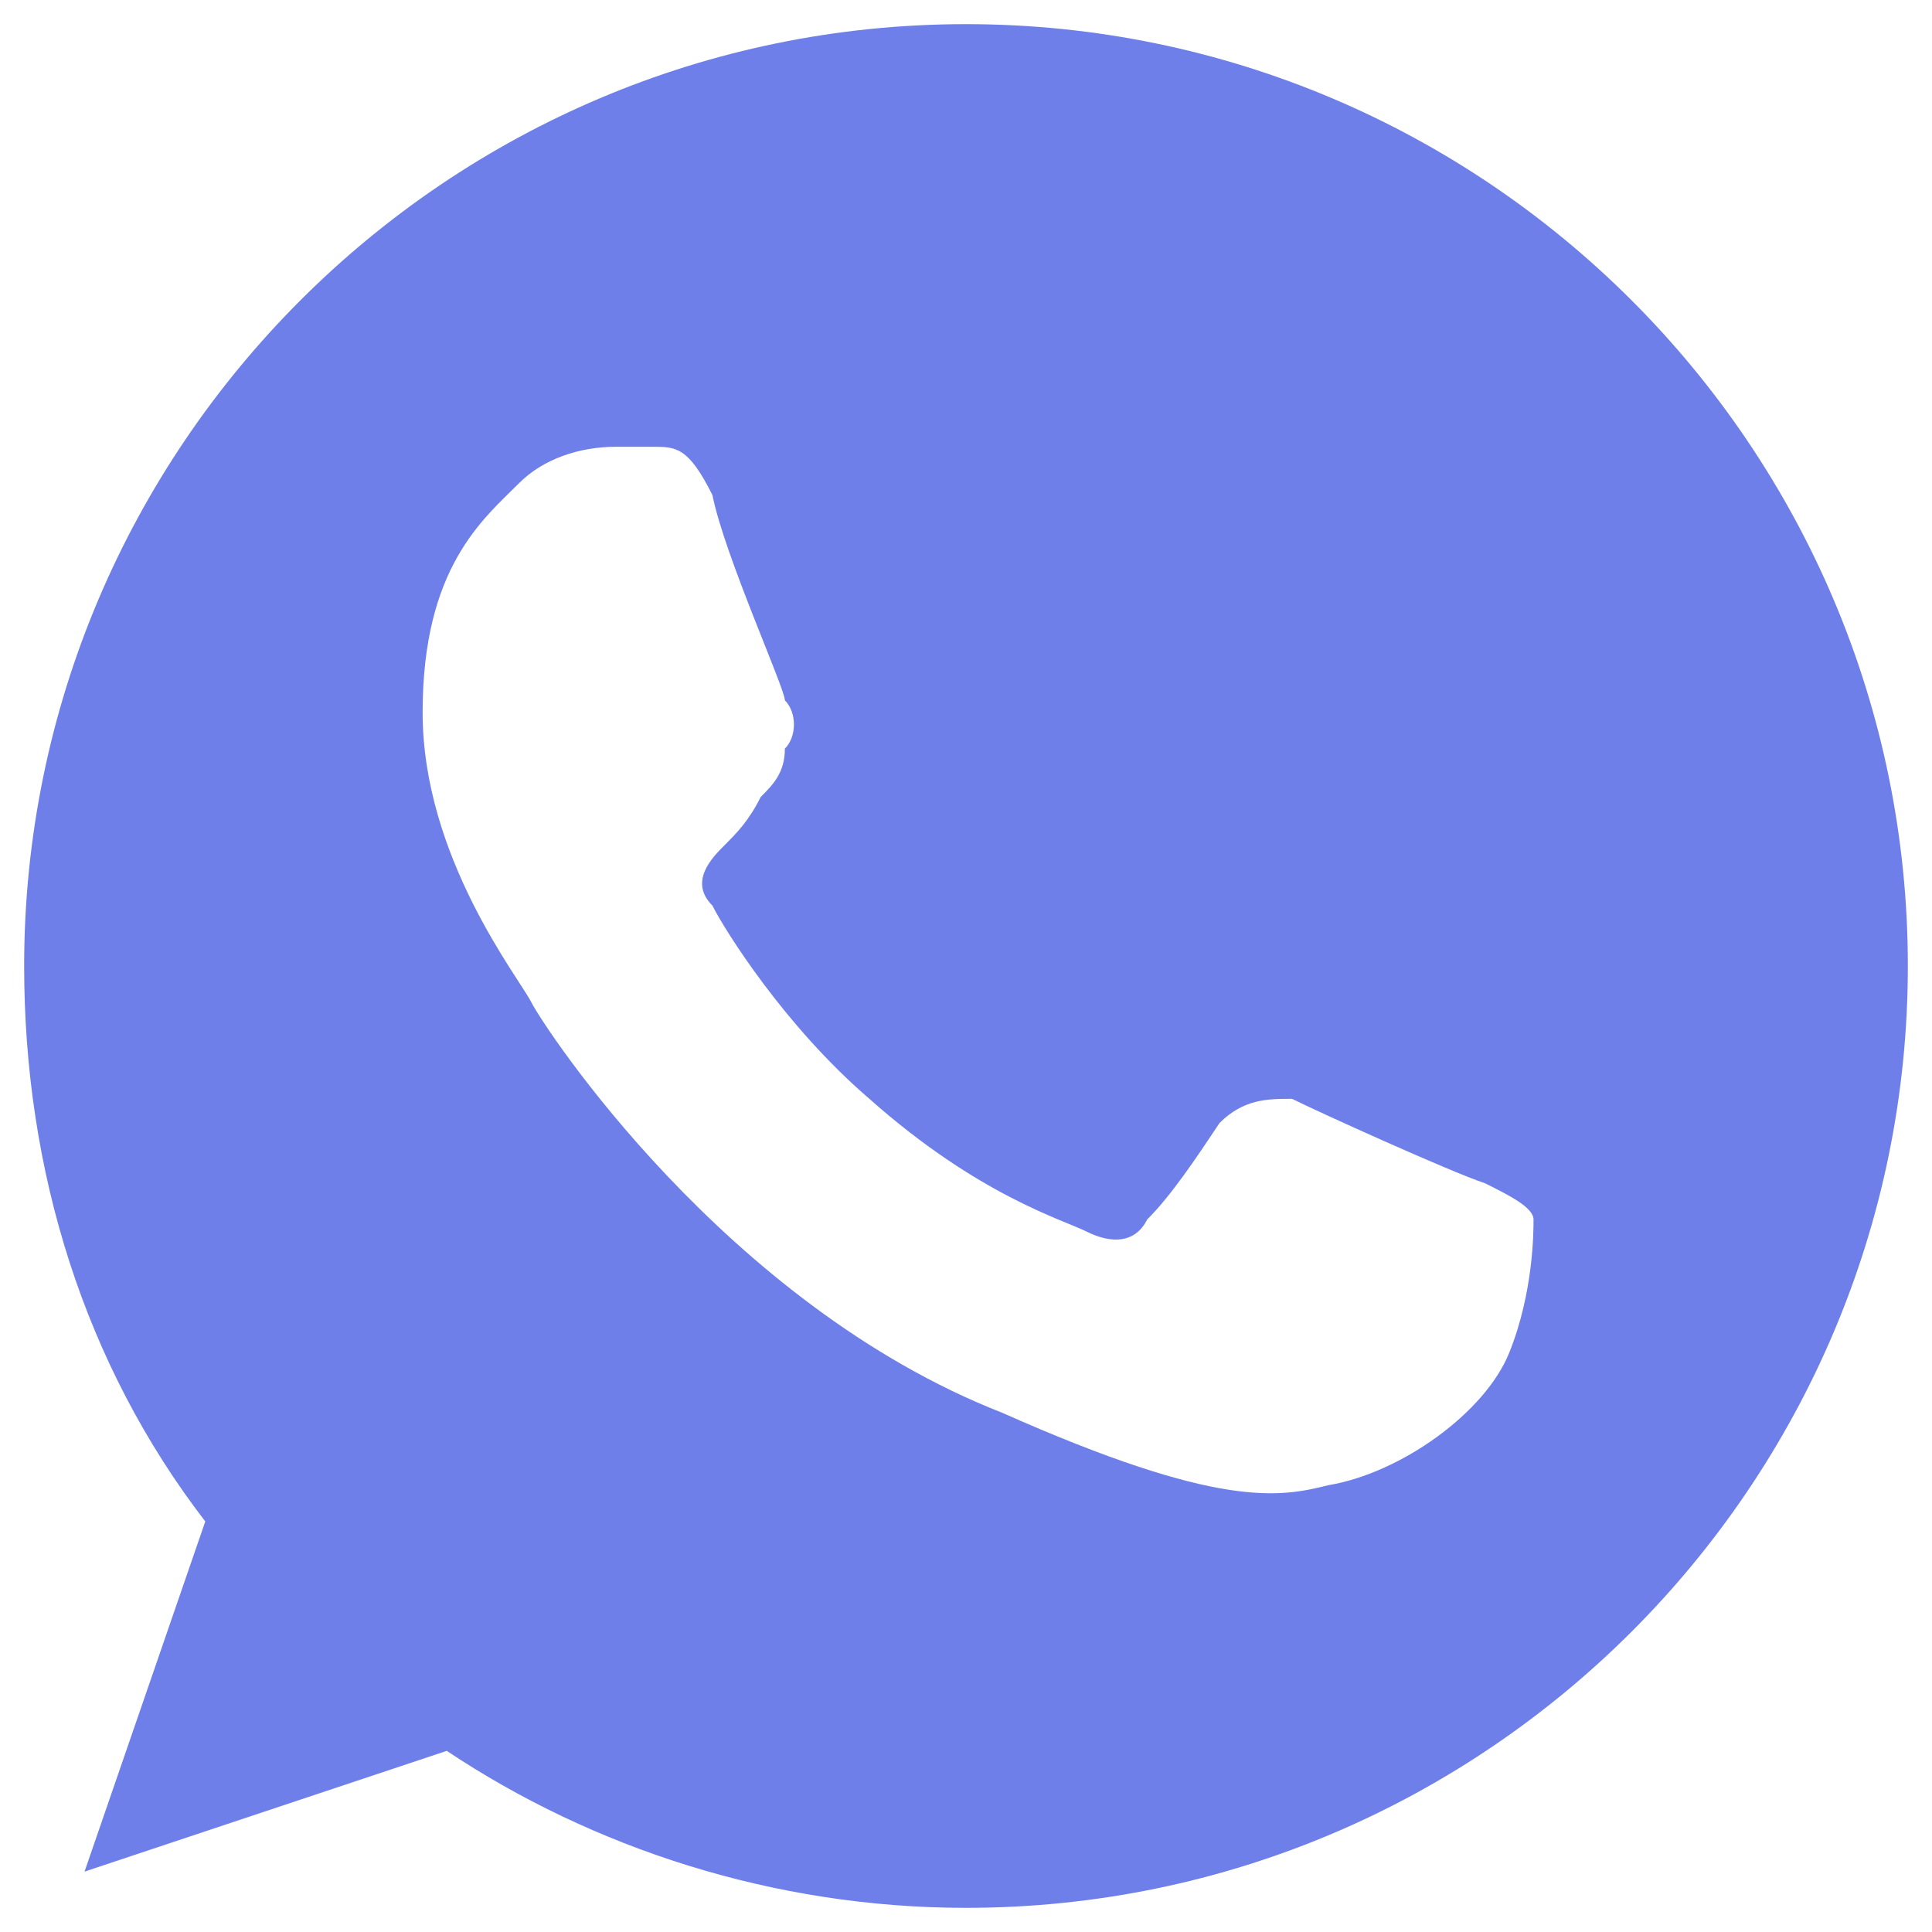 <?xml version="1.0" encoding="utf-8"?>
<!-- Generator: Adobe Illustrator 19.0.0, SVG Export Plug-In . SVG Version: 6.00 Build 0)  -->
<svg version="1.1" id="Layer_1" xmlns="http://www.w3.org/2000/svg" xmlns:xlink="http://www.w3.org/1999/xlink" x="0px" y="0px"
	 viewBox="0 0 16 16" style="enable-background:new 0 0 16 16;" xml:space="preserve">
<style type="text/css">
	.st0{fill:#6E7FE9;}
</style>
<g id="XMLID_2_">
	<g id="XMLID_3_">
		<g id="XMLID_4_">
			<path id="XMLID_5_" class="st0" d="M8,0.2L8,0.2C3.7,0.2,0.2,3.7,0.2,8c0,1.7,0.5,3.3,1.5,4.6l-1,2.9l3-1
				c1.2,0.8,2.7,1.3,4.3,1.3c4.3,0,7.8-3.5,7.8-7.8S12.3,0.2,8,0.2z M12.5,11.2c-0.2,0.5-0.9,1-1.5,1.1c-0.4,0.1-0.9,0.2-2.7-0.6
				C6,10.8,4.5,8.5,4.4,8.3C4.3,8.1,3.5,7.1,3.5,5.9S4,4.3,4.3,4c0.2-0.2,0.5-0.3,0.8-0.3c0.1,0,0.2,0,0.3,0c0.2,0,0.3,0,0.5,0.4
				C6,4.6,6.5,5.7,6.5,5.8c0.1,0.1,0.1,0.3,0,0.4C6.5,6.4,6.4,6.5,6.3,6.6C6.2,6.8,6.1,6.9,6,7C5.9,7.1,5.7,7.3,5.9,7.5
				c0.1,0.2,0.6,1,1.3,1.6c0.9,0.8,1.6,1,1.8,1.1c0.2,0.1,0.4,0.1,0.5-0.1c0.2-0.2,0.4-0.5,0.6-0.8c0.2-0.2,0.4-0.2,0.6-0.2
				c0.2,0.1,1.3,0.6,1.6,0.7c0.2,0.1,0.4,0.2,0.4,0.3C12.7,10.2,12.7,10.7,12.5,11.2z"/>
		</g>
	</g>
</g>
</svg>
